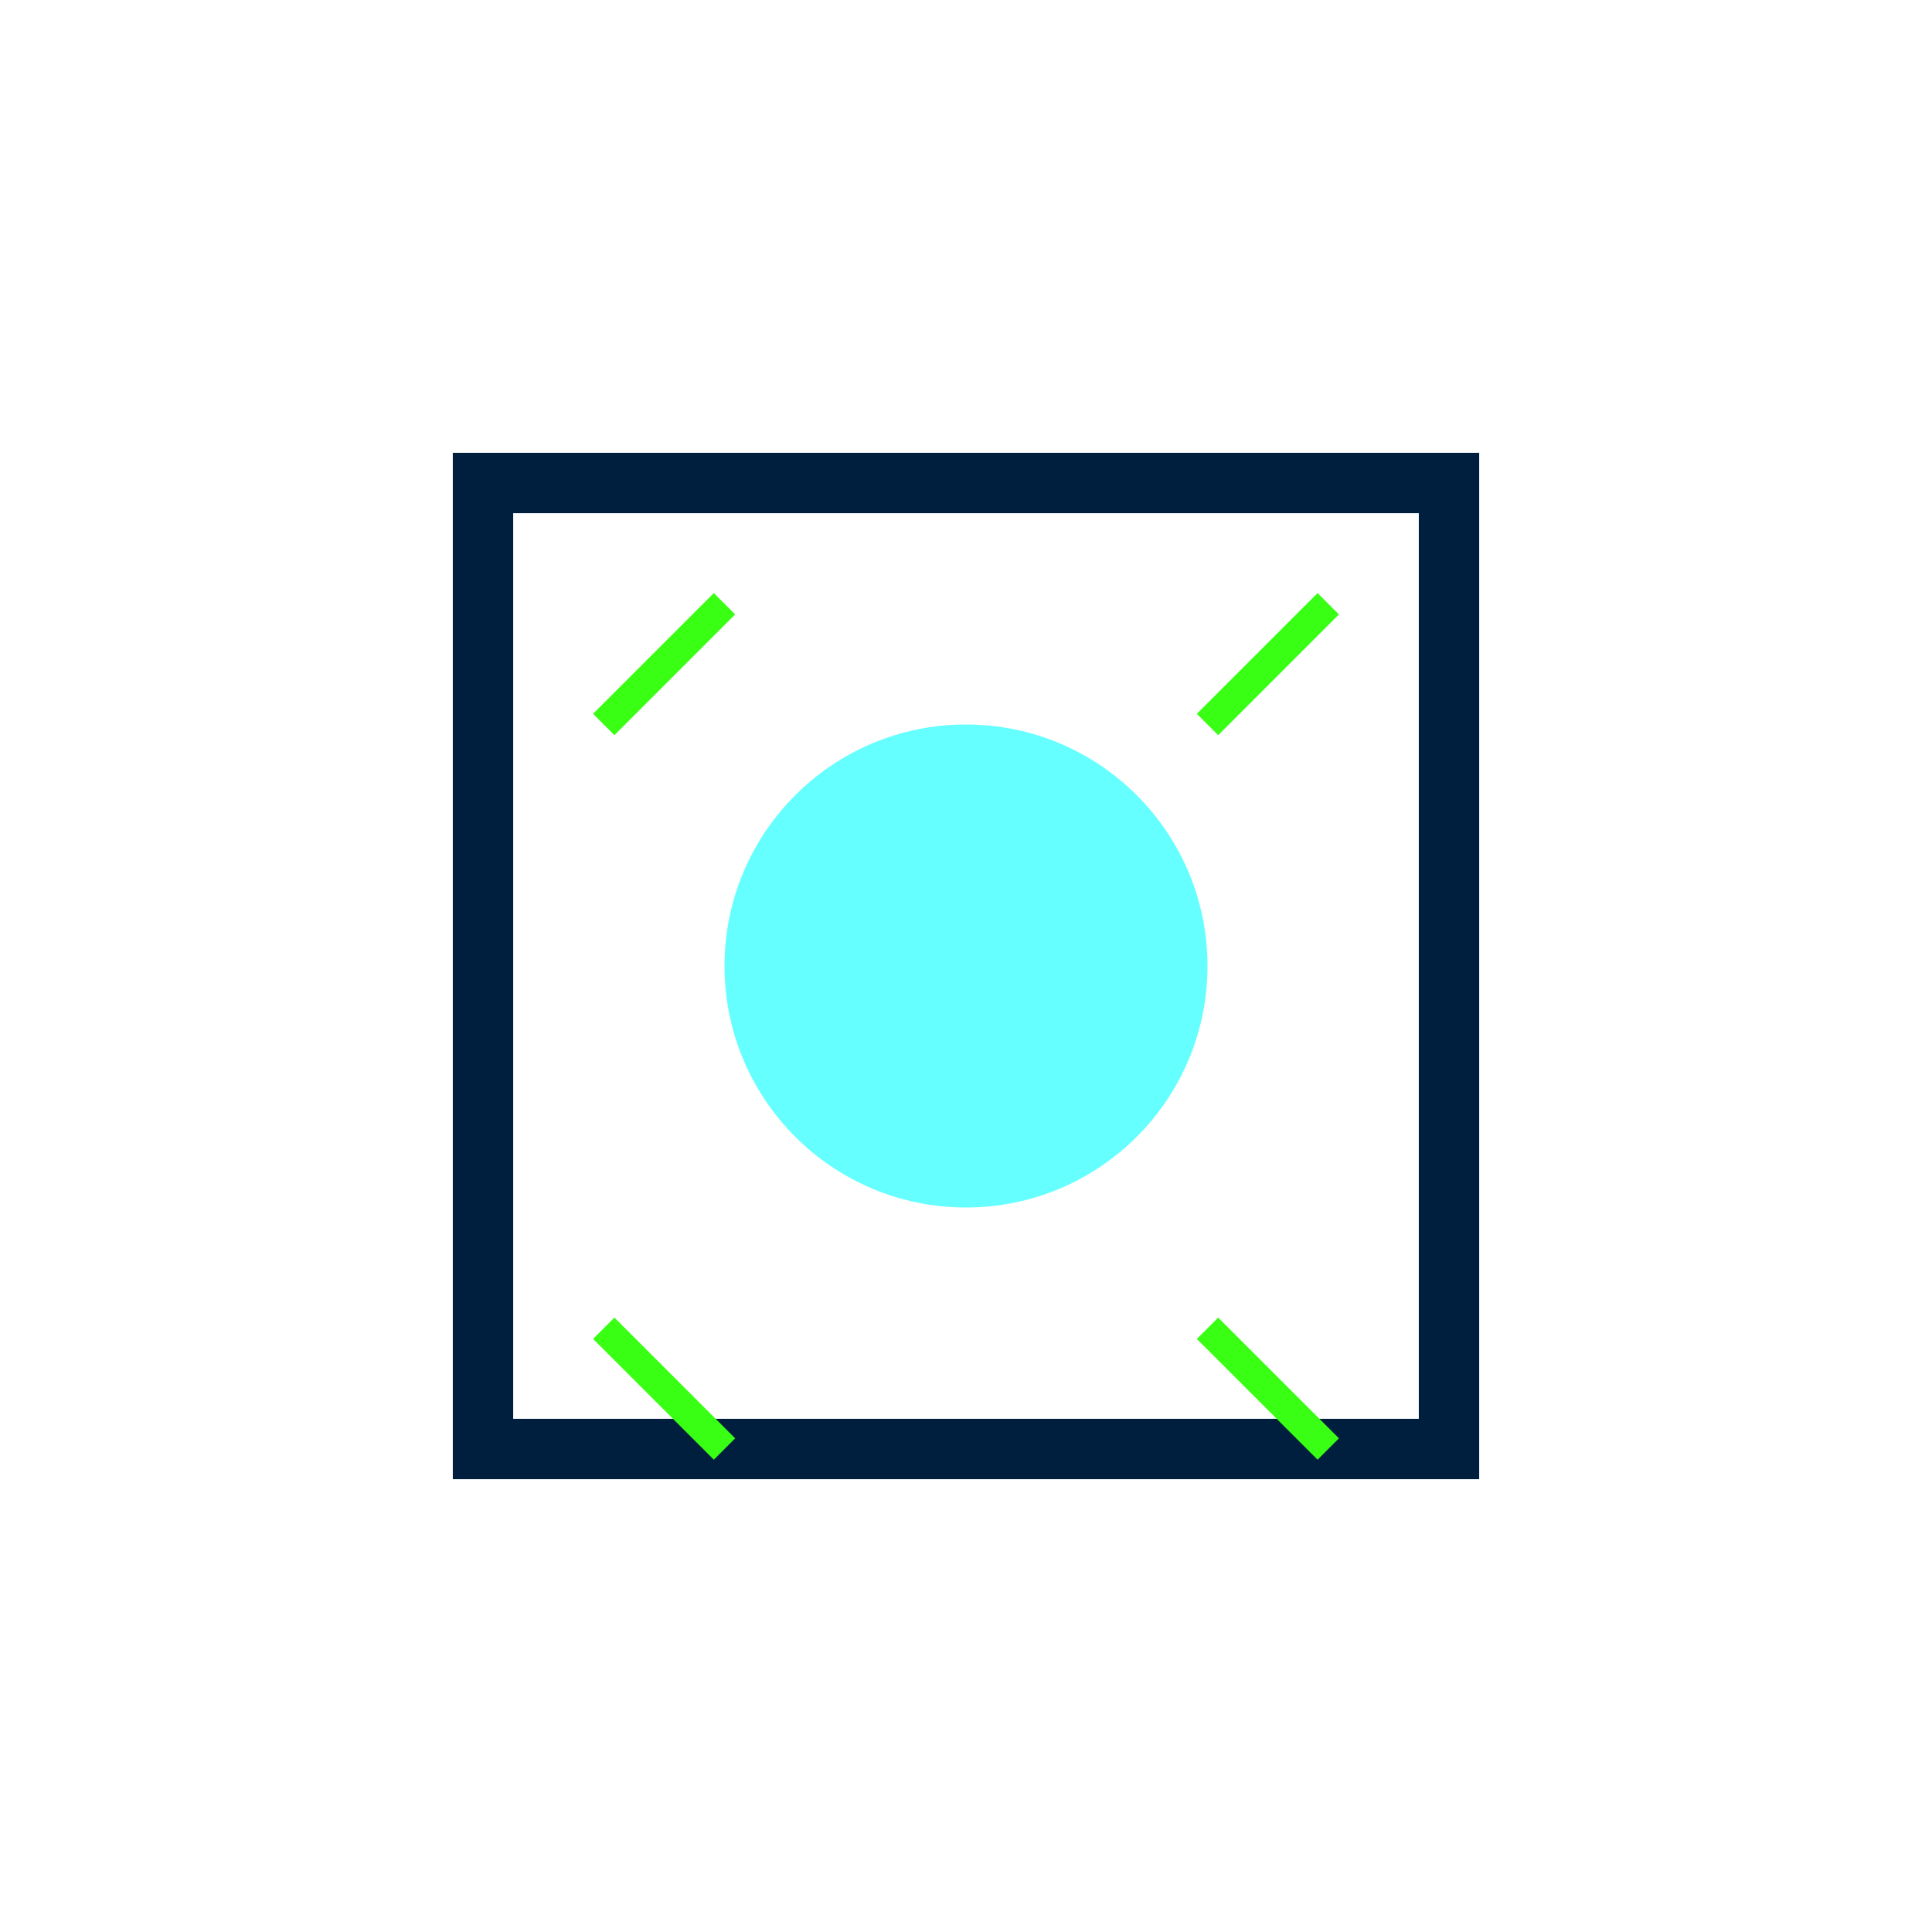 <?xml version="1.0" encoding="UTF-8"?>
<svg width="64" height="64" viewBox="0 0 64 64" xmlns="http://www.w3.org/2000/svg">
  <rect x="16" y="16" width="32" height="32" fill="none" stroke="#001F3F" stroke-width="2"/>
  <path d="M20 24 L24 20 M40 24 L44 20 M20 44 L24 48 M40 44 L44 48" stroke="#39FF14" stroke-width="1"/>
  <circle cx="32" cy="32" r="8" fill="#00FFFF" opacity="0.6"/>
</svg>